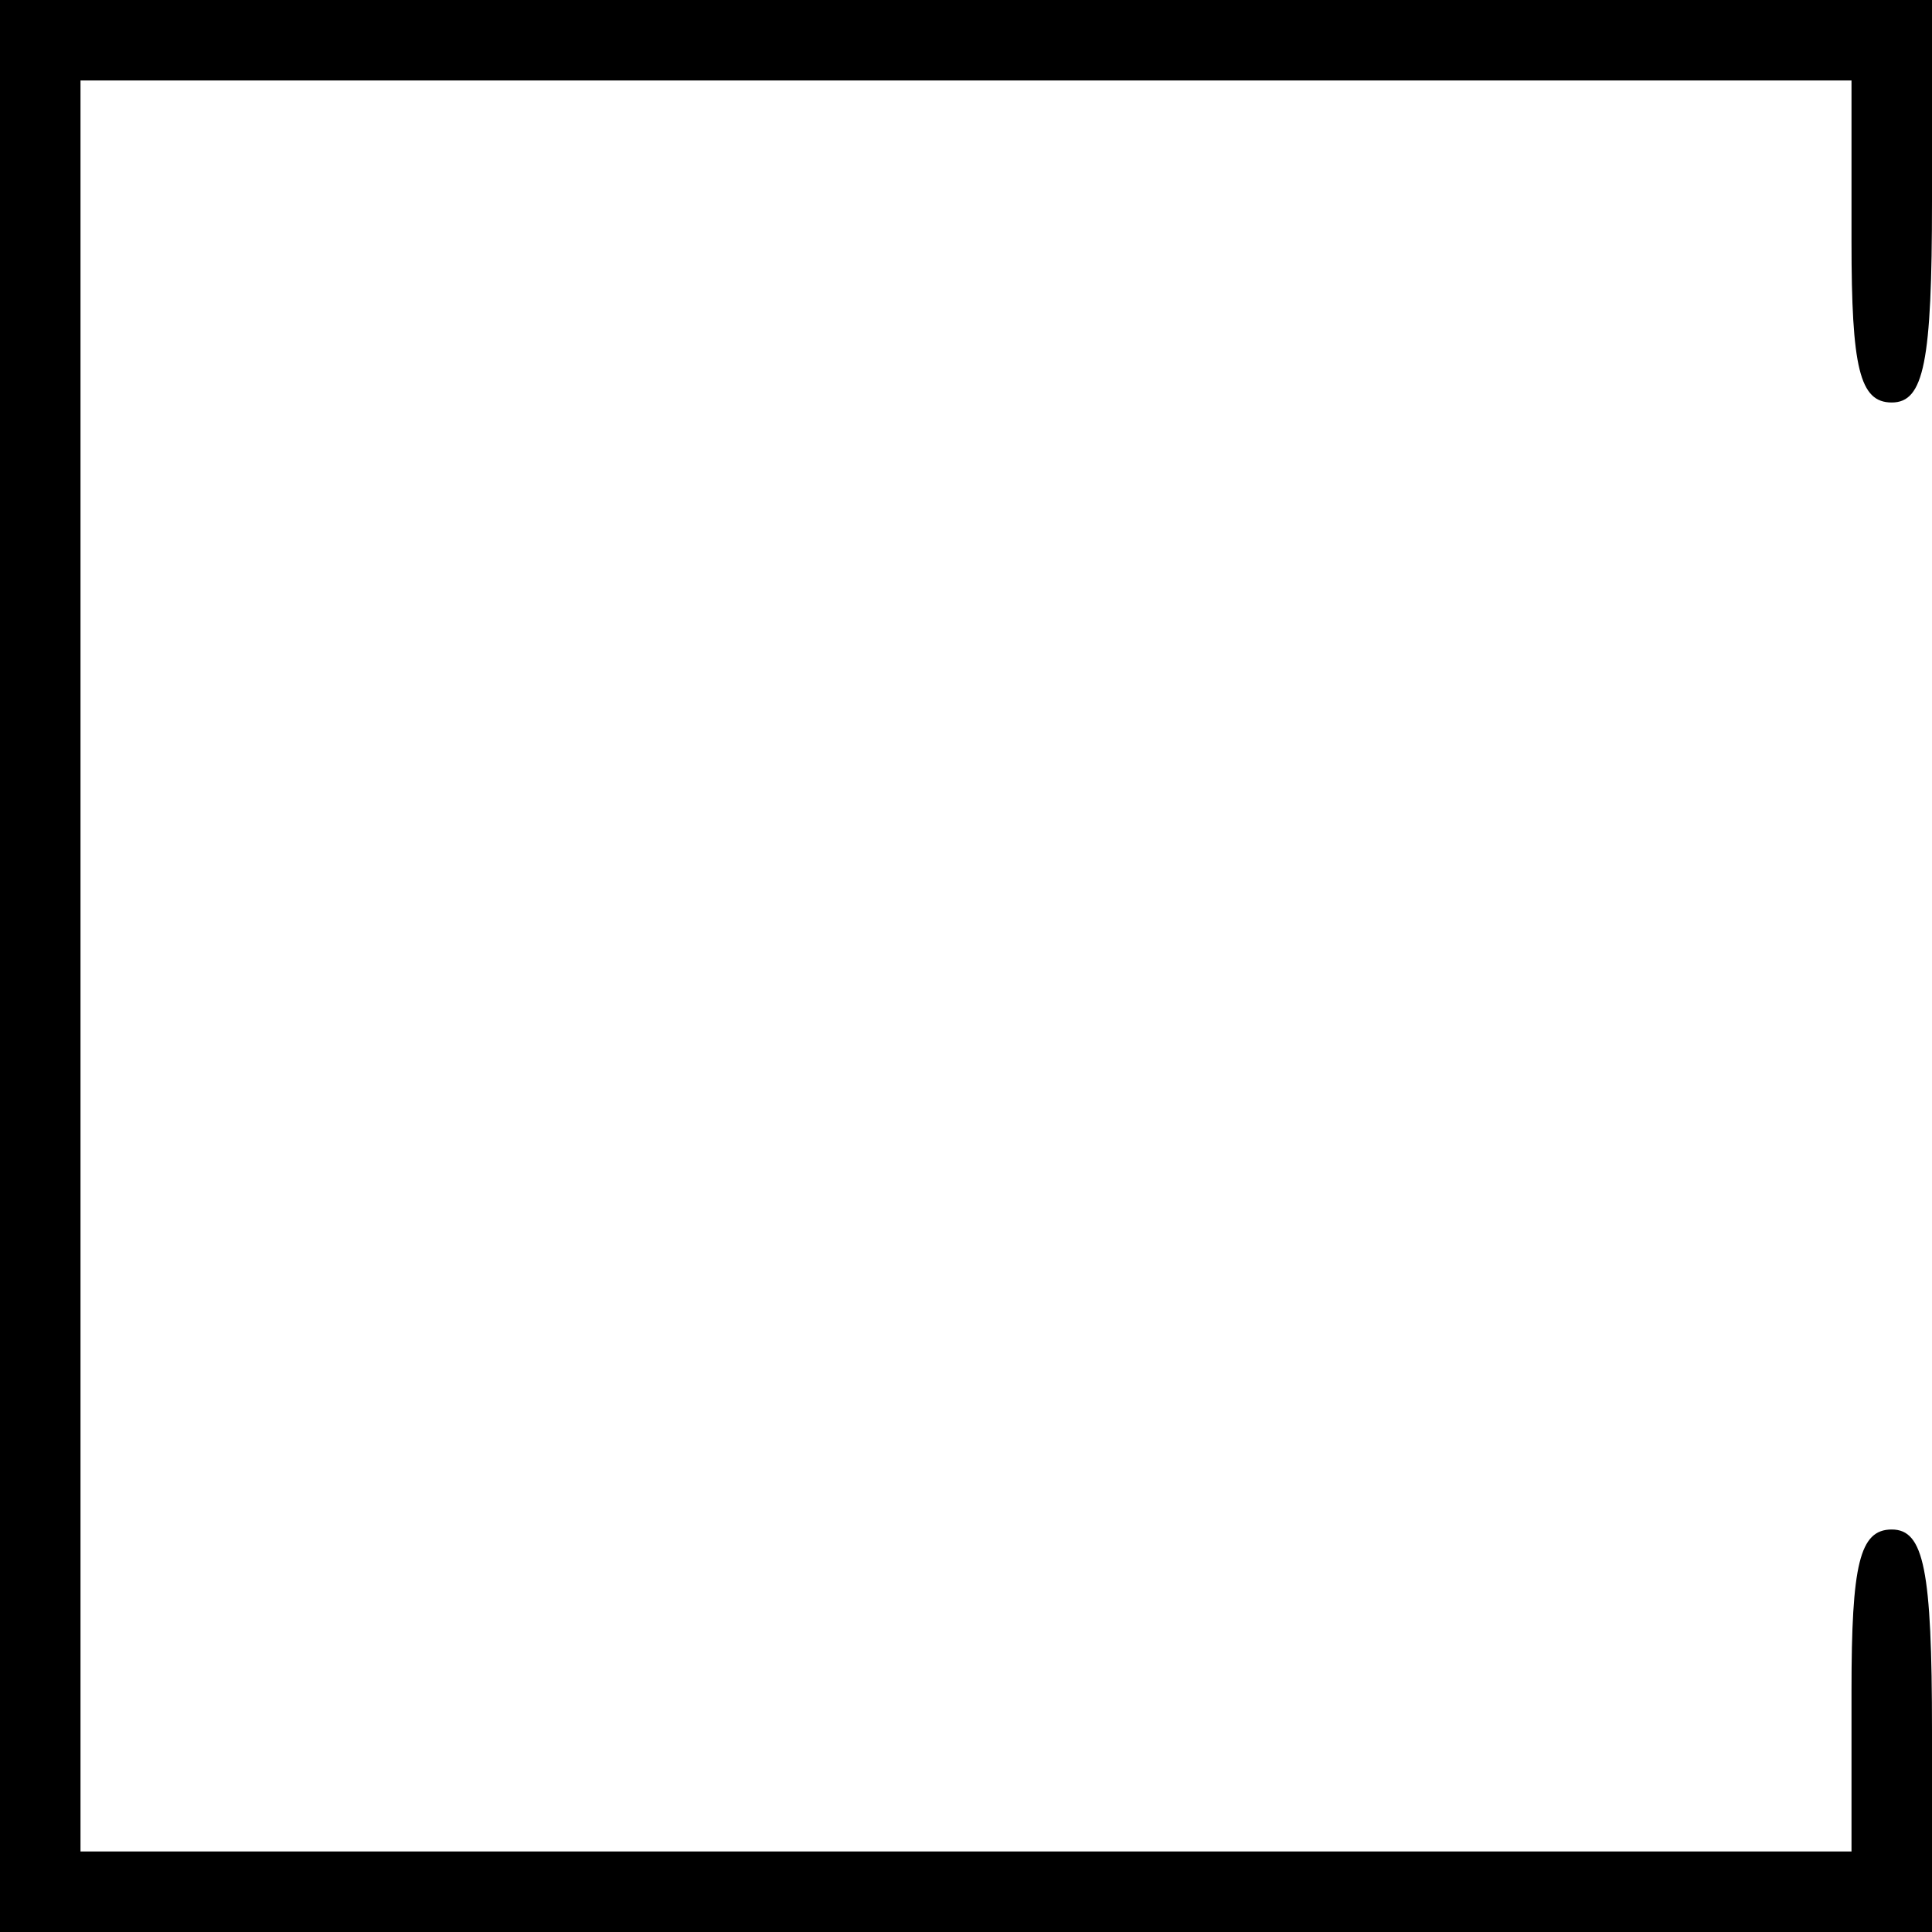 <?xml version="1.0" standalone="no"?>
<!DOCTYPE svg PUBLIC "-//W3C//DTD SVG 20010904//EN"
 "http://www.w3.org/TR/2001/REC-SVG-20010904/DTD/svg10.dtd">
<svg version="1.0" xmlns="http://www.w3.org/2000/svg"
 width="72pt" height="72pt" viewBox="0 0 72 72"
 preserveAspectRatio="xMidYMid meet">
<g transform="translate(0,72) scale(0.1,-0.1)"
fill="#000000" stroke="none">
<path d="M0 360 l0 -360 360 0 360 0 0 75 c0 60 -3 75 -15 75 -12 0 -15 -13
-15 -60 l0 -60 -330 0 -330 0 0 330 0 330 330 0 330 0 0 -60 c0 -47 3 -60 15
-60 12 0 15 15 15 75 l0 75 -360 0 -360 0 0 -360z"/>
</g>
</svg>

